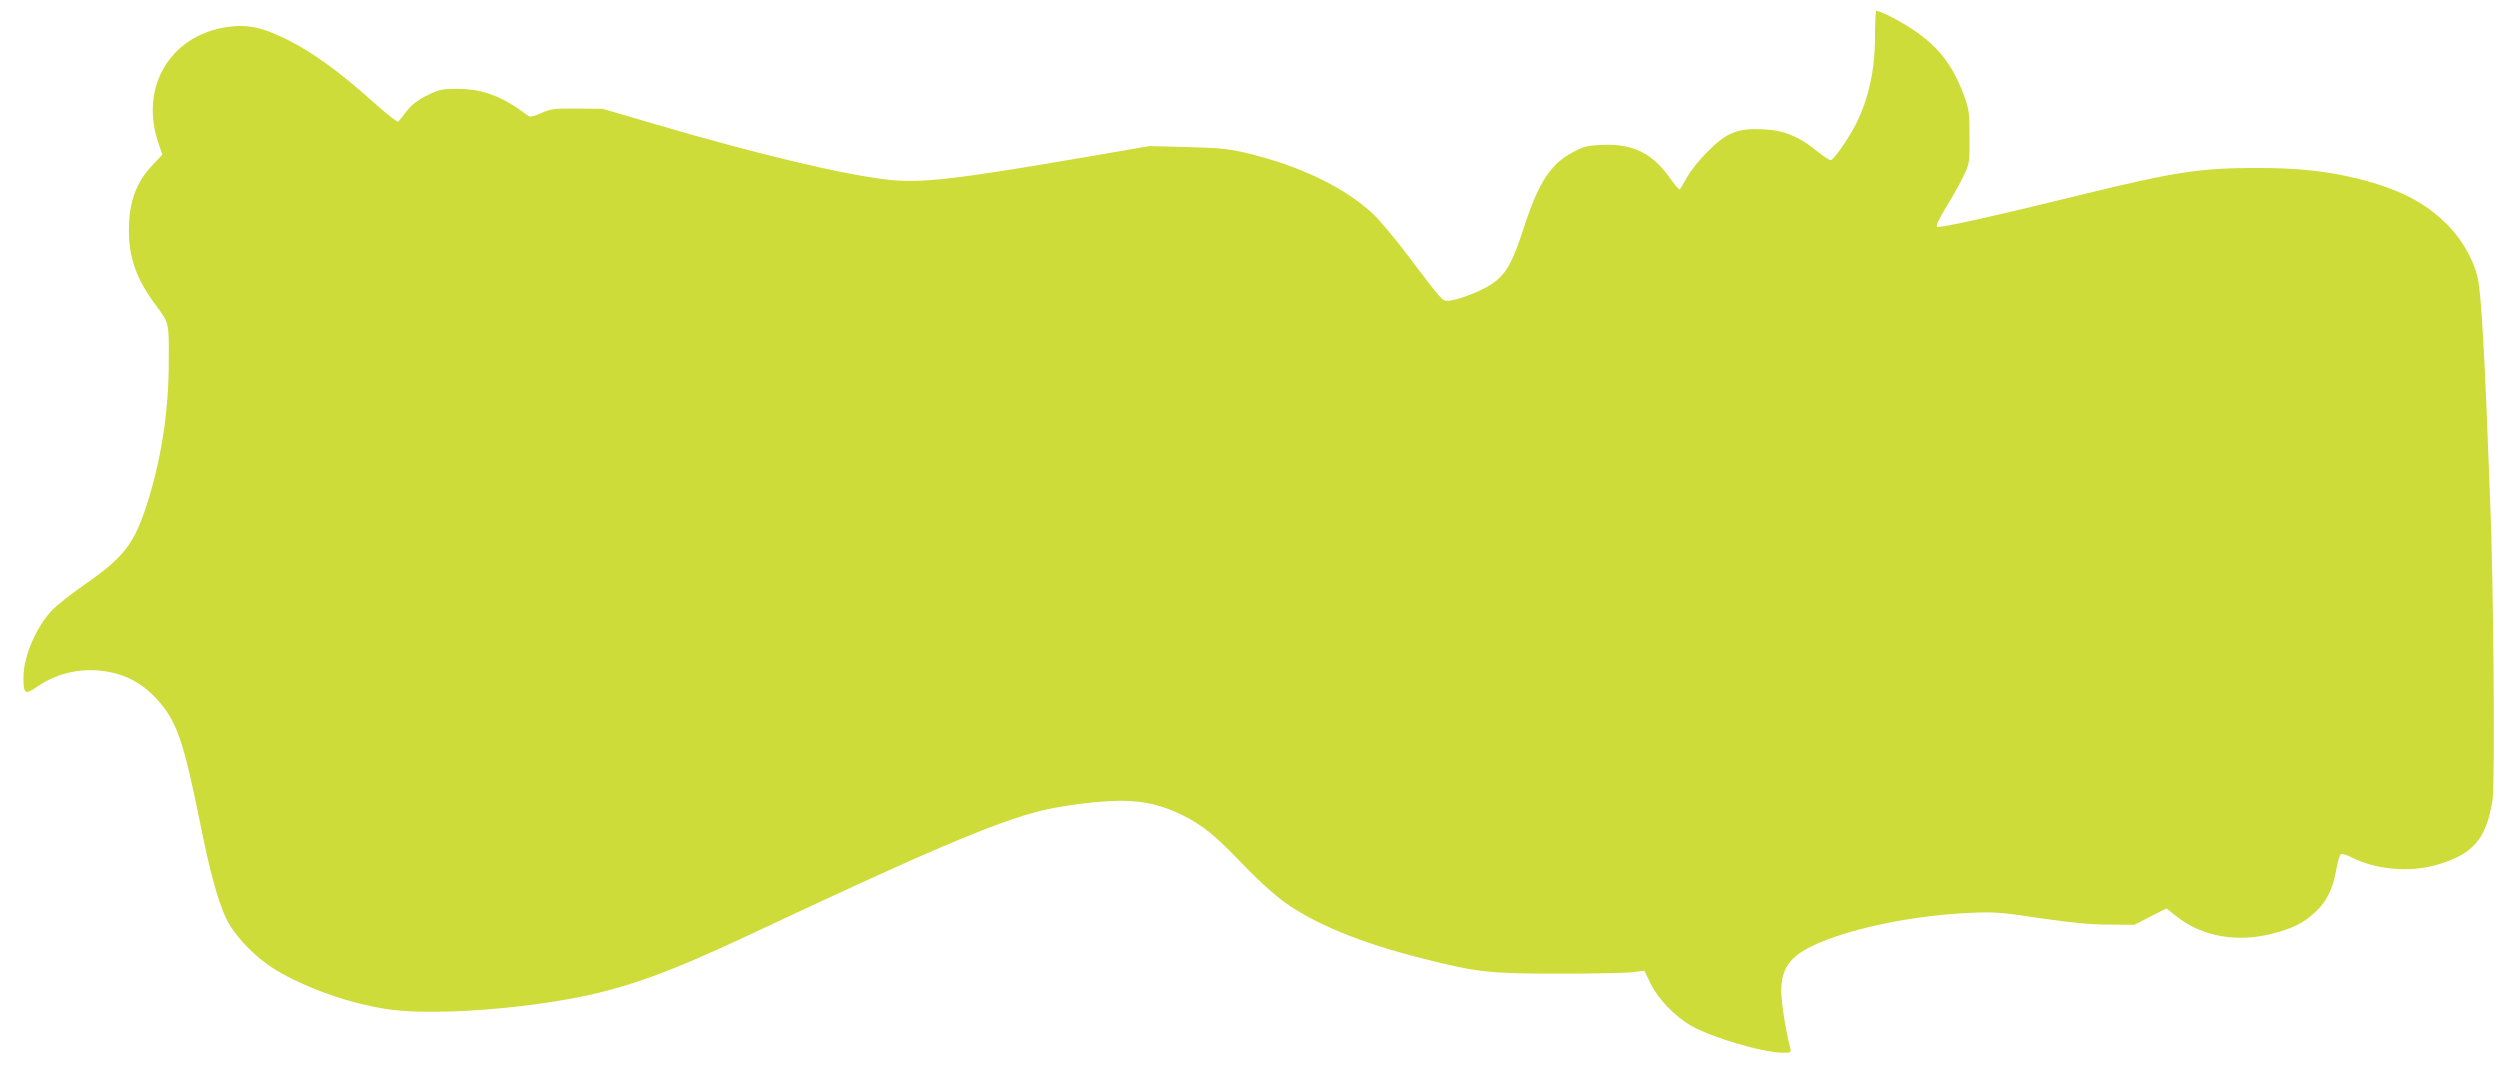 <?xml version="1.0" standalone="no"?>
<!DOCTYPE svg PUBLIC "-//W3C//DTD SVG 20010904//EN"
 "http://www.w3.org/TR/2001/REC-SVG-20010904/DTD/svg10.dtd">
<svg version="1.0" xmlns="http://www.w3.org/2000/svg"
 width="1280pt" height="552pt" viewBox="0 0 1280 552"
 preserveAspectRatio="xMidYMid meet">
<g transform="translate(0,552) scale(0.1,-0.1)"
fill="#cddc39" stroke="none">
<path d="M9606 5463 c-3 -4 -6 -62 -6 -130 0 -170 -32 -317 -97 -447 -39 -77
-115 -186 -130 -186 -7 0 -39 21 -71 47 -92 75 -170 107 -277 111 -131 6 -186
-17 -285 -117 -42 -42 -89 -102 -105 -133 -17 -32 -33 -58 -36 -58 -4 0 -29
30 -56 68 -88 120 -187 167 -338 160 -79 -3 -98 -8 -153 -38 -115 -61 -176
-157 -252 -392 -58 -178 -91 -235 -165 -284 -55 -37 -180 -84 -222 -84 -29 0
-28 -1 -192 215 -70 94 -155 195 -188 227 -145 137 -378 250 -653 315 -87 21
-138 26 -300 30 l-195 5 -360 -62 c-636 -109 -815 -129 -979 -110 -230 26
-665 130 -1181 281 l-280 82 -130 1 c-117 1 -135 -1 -184 -23 -35 -16 -58 -21
-65 -15 -132 100 -231 138 -361 139 -82 0 -96 -3 -157 -33 -47 -23 -79 -47
-105 -80 -20 -26 -40 -51 -44 -55 -3 -5 -60 40 -125 98 -171 154 -313 257
-439 320 -135 67 -209 82 -317 66 -288 -45 -443 -308 -348 -590 l21 -63 -49
-52 c-86 -91 -122 -190 -122 -336 0 -140 38 -247 133 -376 75 -102 72 -90 71
-299 0 -253 -40 -509 -115 -737 -63 -193 -117 -262 -306 -394 -71 -49 -149
-110 -175 -137 -83 -87 -148 -238 -148 -346 0 -84 8 -90 69 -48 108 75 236
101 368 77 91 -17 171 -60 236 -129 111 -117 144 -209 237 -671 44 -219 86
-373 126 -458 42 -92 154 -208 261 -271 154 -91 360 -164 553 -196 193 -33
604 -11 938 49 283 51 504 130 932 331 905 426 1262 578 1490 634 113 28 301
51 408 51 120 0 211 -22 317 -74 104 -51 172 -108 316 -259 56 -59 141 -137
188 -173 155 -118 405 -222 727 -302 281 -71 339 -77 699 -77 176 0 346 3 377
8 l57 7 32 -66 c41 -82 126 -170 210 -217 111 -62 365 -136 468 -137 42 0 43
1 36 28 -23 90 -45 232 -45 289 0 87 27 143 89 189 139 101 527 195 876 210
127 6 161 3 360 -27 159 -23 257 -33 351 -33 l132 -1 82 42 82 42 52 -41 c129
-103 308 -135 492 -88 103 27 159 54 218 110 59 54 91 120 108 219 7 40 18 75
24 78 7 2 29 -4 51 -15 125 -64 293 -80 432 -42 192 54 260 131 293 334 13 82
5 1127 -12 1521 -5 132 -14 362 -20 510 -13 315 -27 536 -40 620 -15 97 -79
214 -163 298 -111 111 -244 179 -454 232 -159 39 -305 55 -516 55 -290 0 -418
-19 -892 -135 -467 -115 -739 -175 -748 -166 -6 6 15 48 49 103 31 51 71 122
88 158 30 63 31 69 30 200 0 126 -2 140 -31 218 -58 153 -130 244 -258 330
-75 50 -181 103 -189 95z"/>
</g>
</svg>
